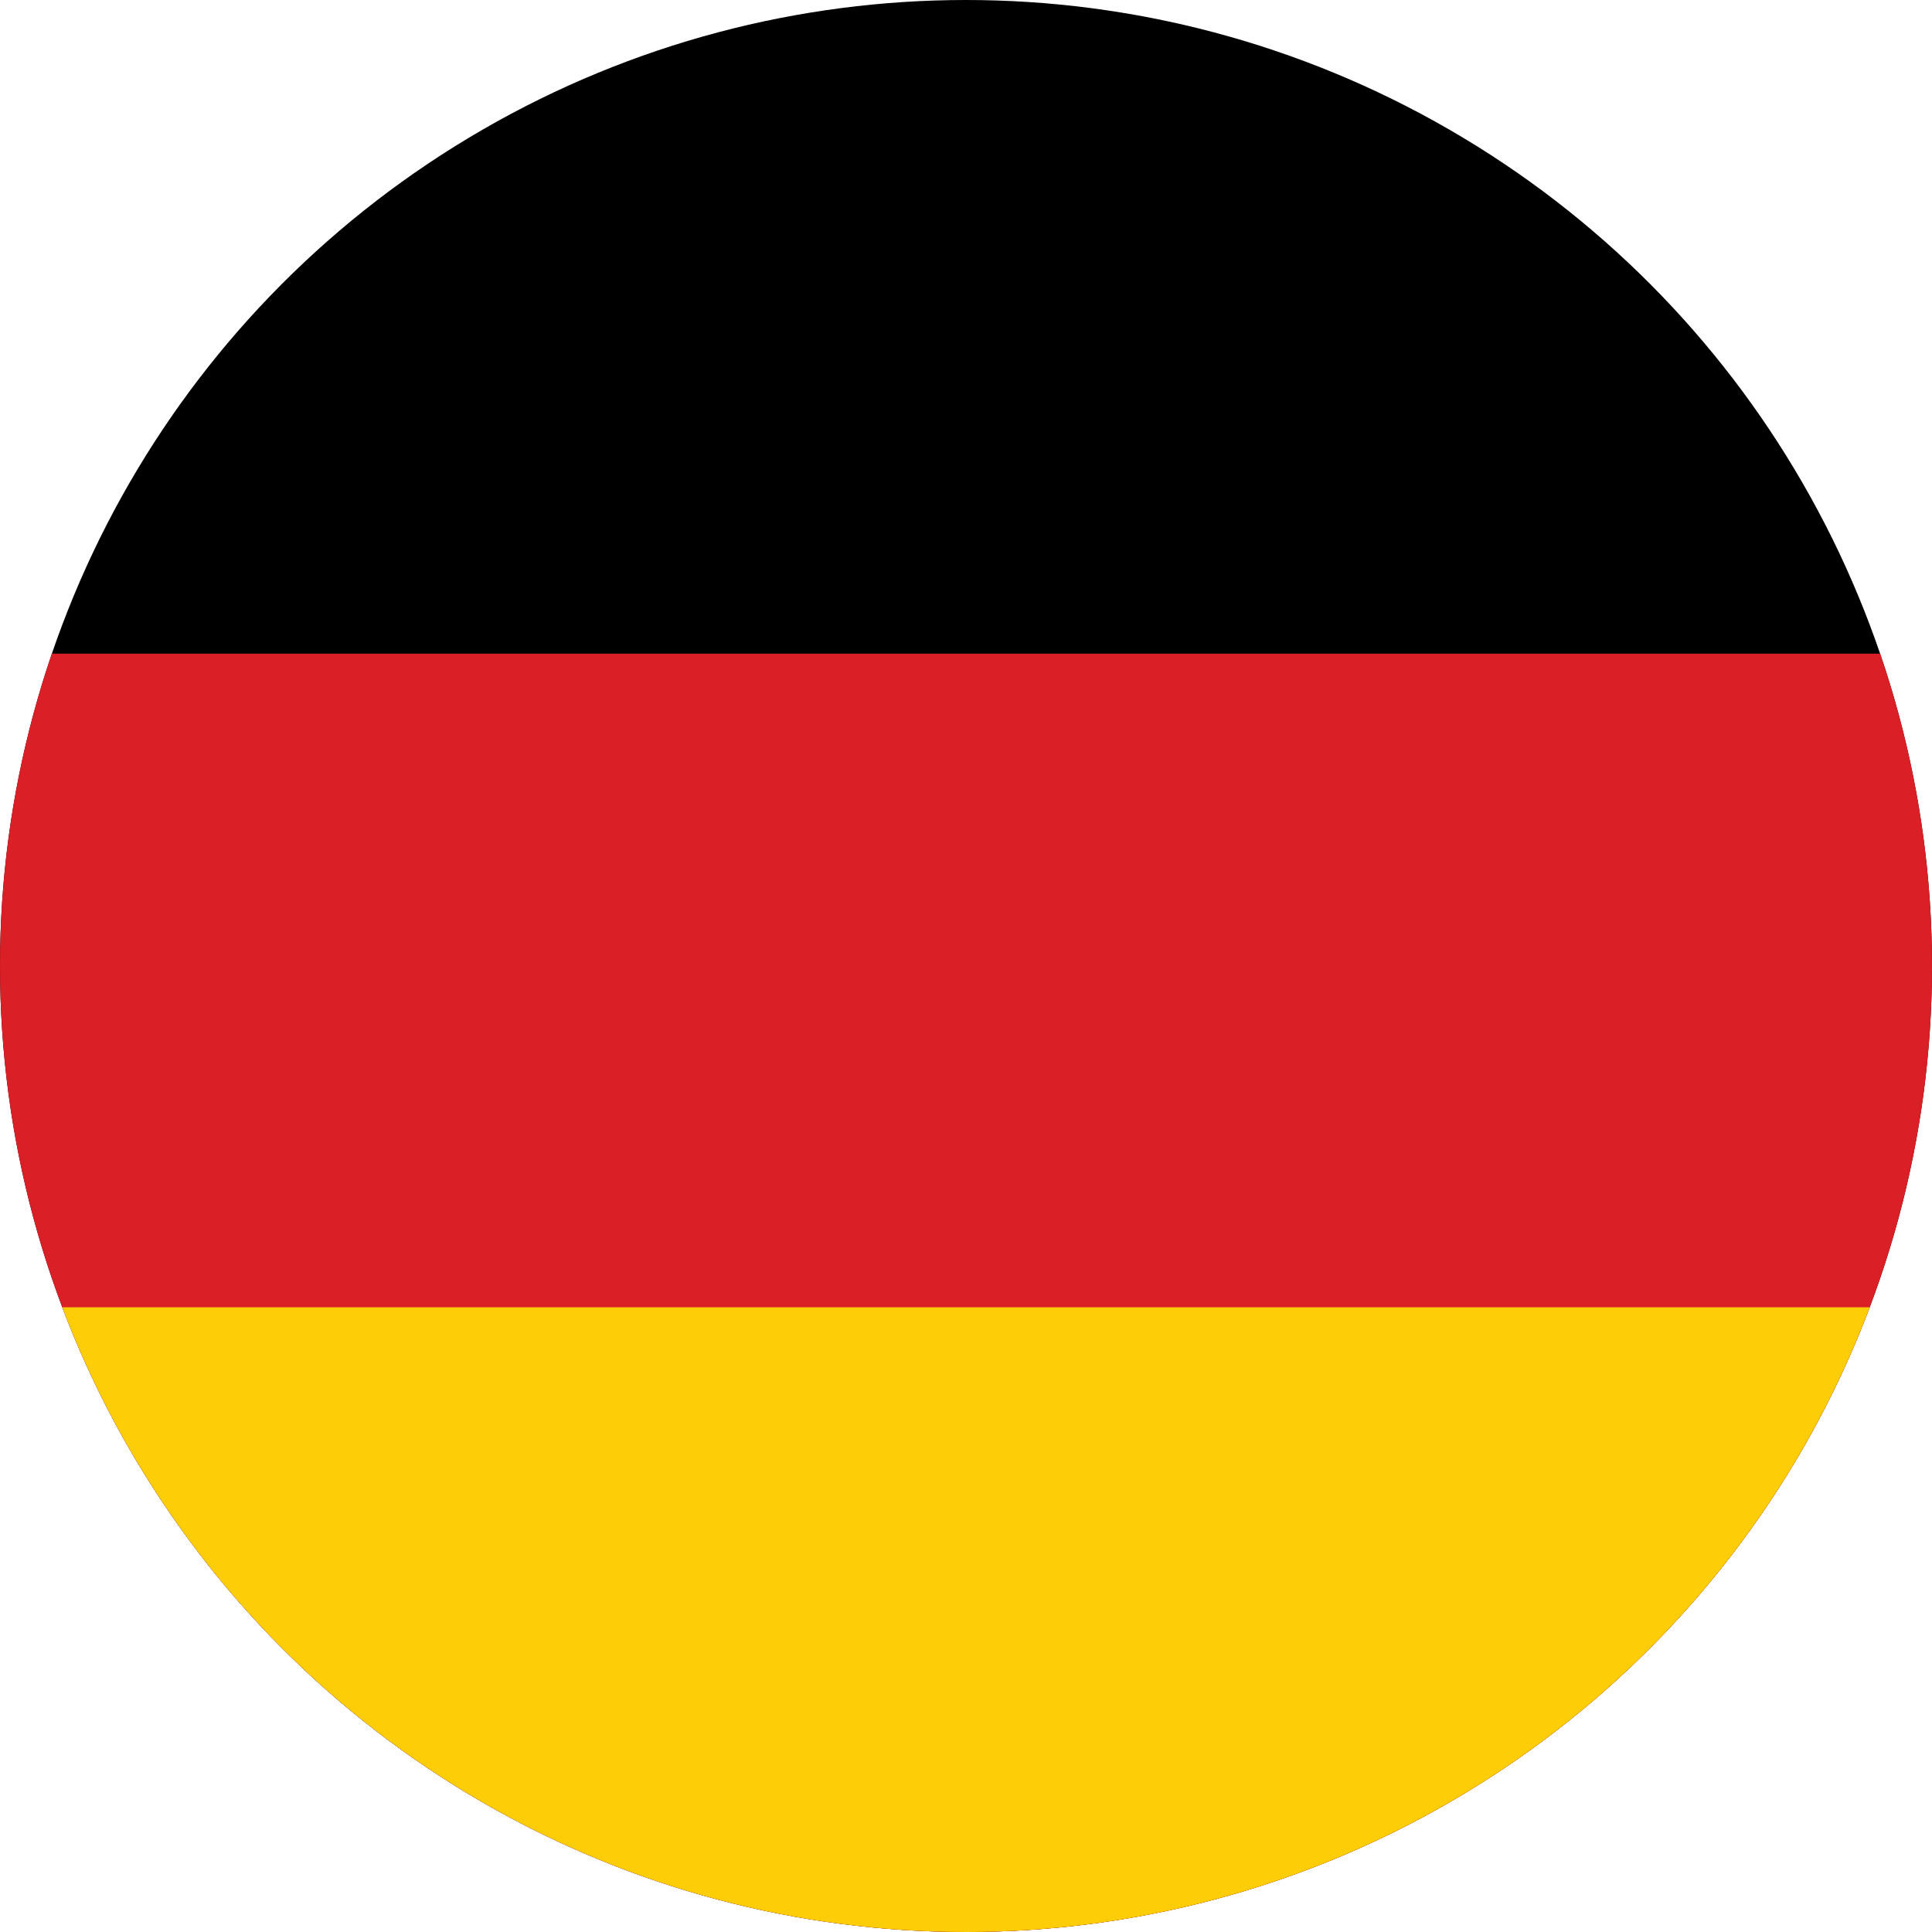 <svg xmlns="http://www.w3.org/2000/svg" xmlns:xlink="http://www.w3.org/1999/xlink" width="50" height="50" viewBox="0 0 50 50"><defs><clipPath id="a"><circle cx="25" cy="25" r="25" fill="none"/></clipPath></defs><g transform="translate(-37.5)"><g transform="translate(37.5)" clip-path="url(#a)"><rect width="76.123" height="50.749" transform="translate(-12.687)"/><rect width="76.123" height="33.832" transform="translate(-12.687 16.916)" fill="#da1f26"/><rect width="76.123" height="16.916" transform="translate(-12.687 33.832)" fill="#fdce07"/></g></g></svg>